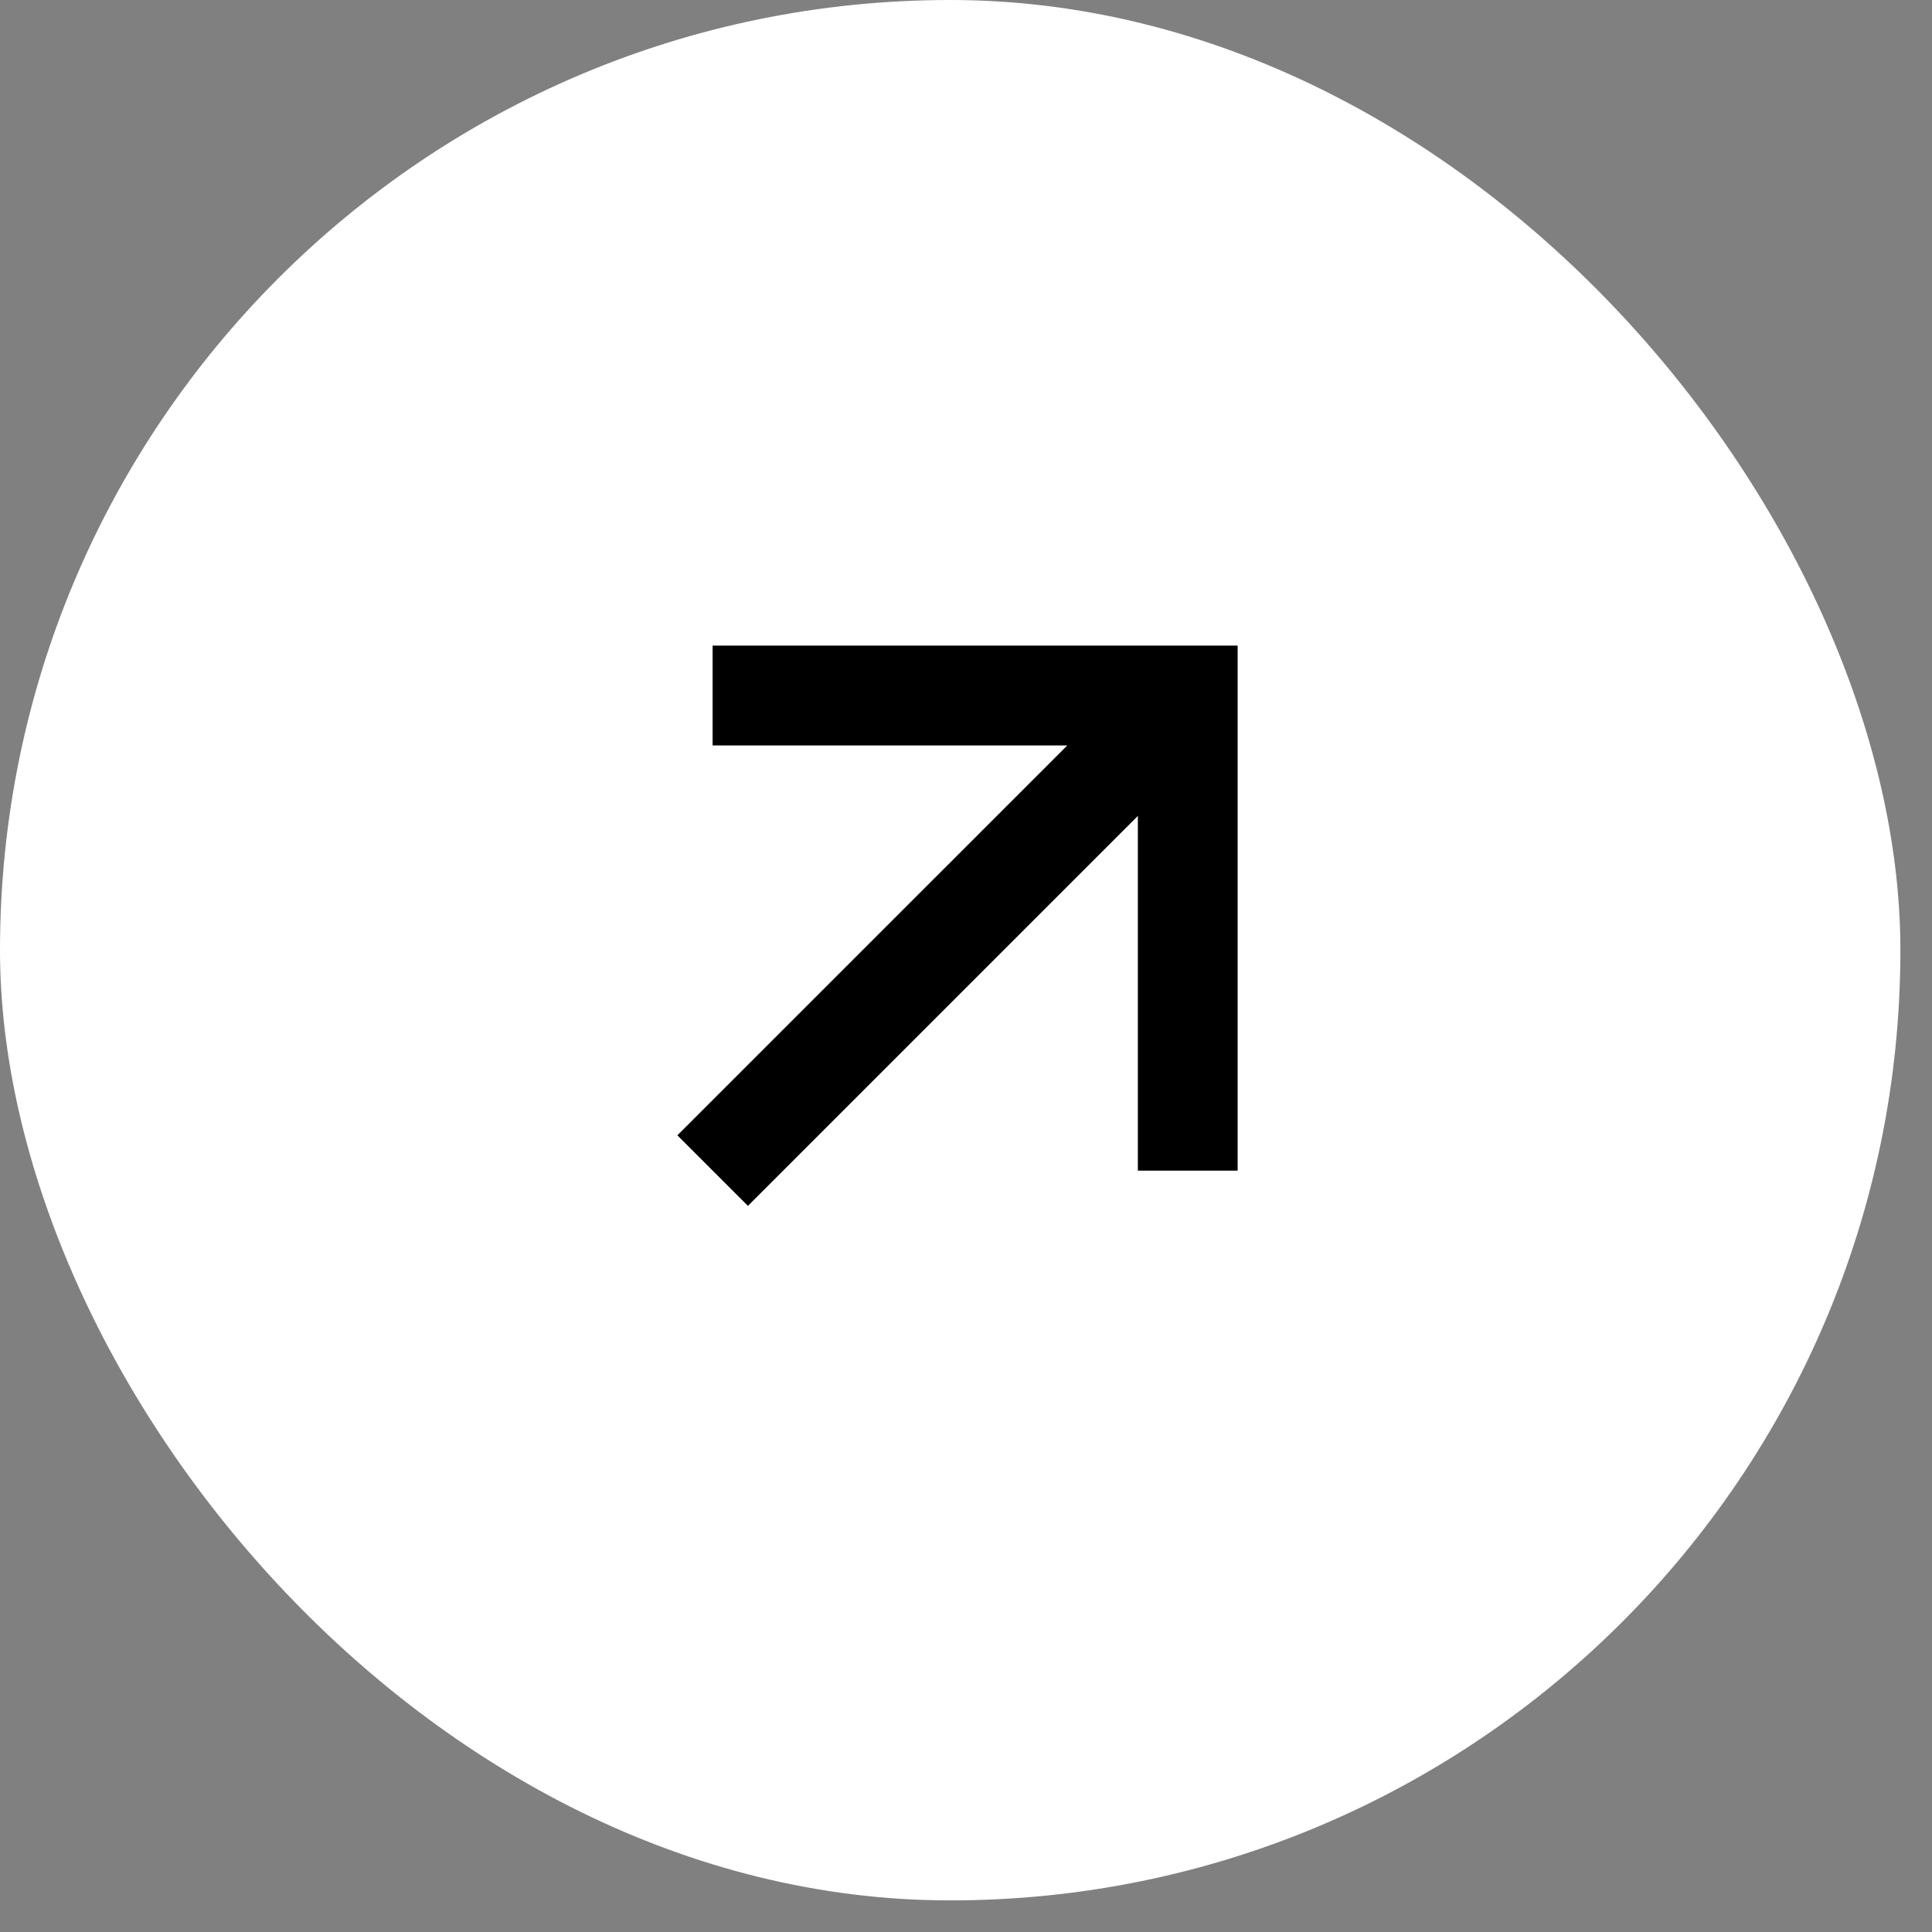 <?xml version="1.0" encoding="UTF-8"?> <svg xmlns="http://www.w3.org/2000/svg" width="25" height="25" viewBox="0 0 25 25" fill="none"><rect x="0" y="0" width="25" height="25" fill="#808080" stroke="none"/> <rect width="24.591" height="24.591" rx="12.296" fill="white"></rect> <path fill-rule="evenodd" clip-rule="evenodd" d="M13.811 9.646H9.221V8.354H16.015V15.148H14.724V10.558L9.678 15.604L8.765 14.691L13.811 9.646Z" fill="black"></path> </svg> 
